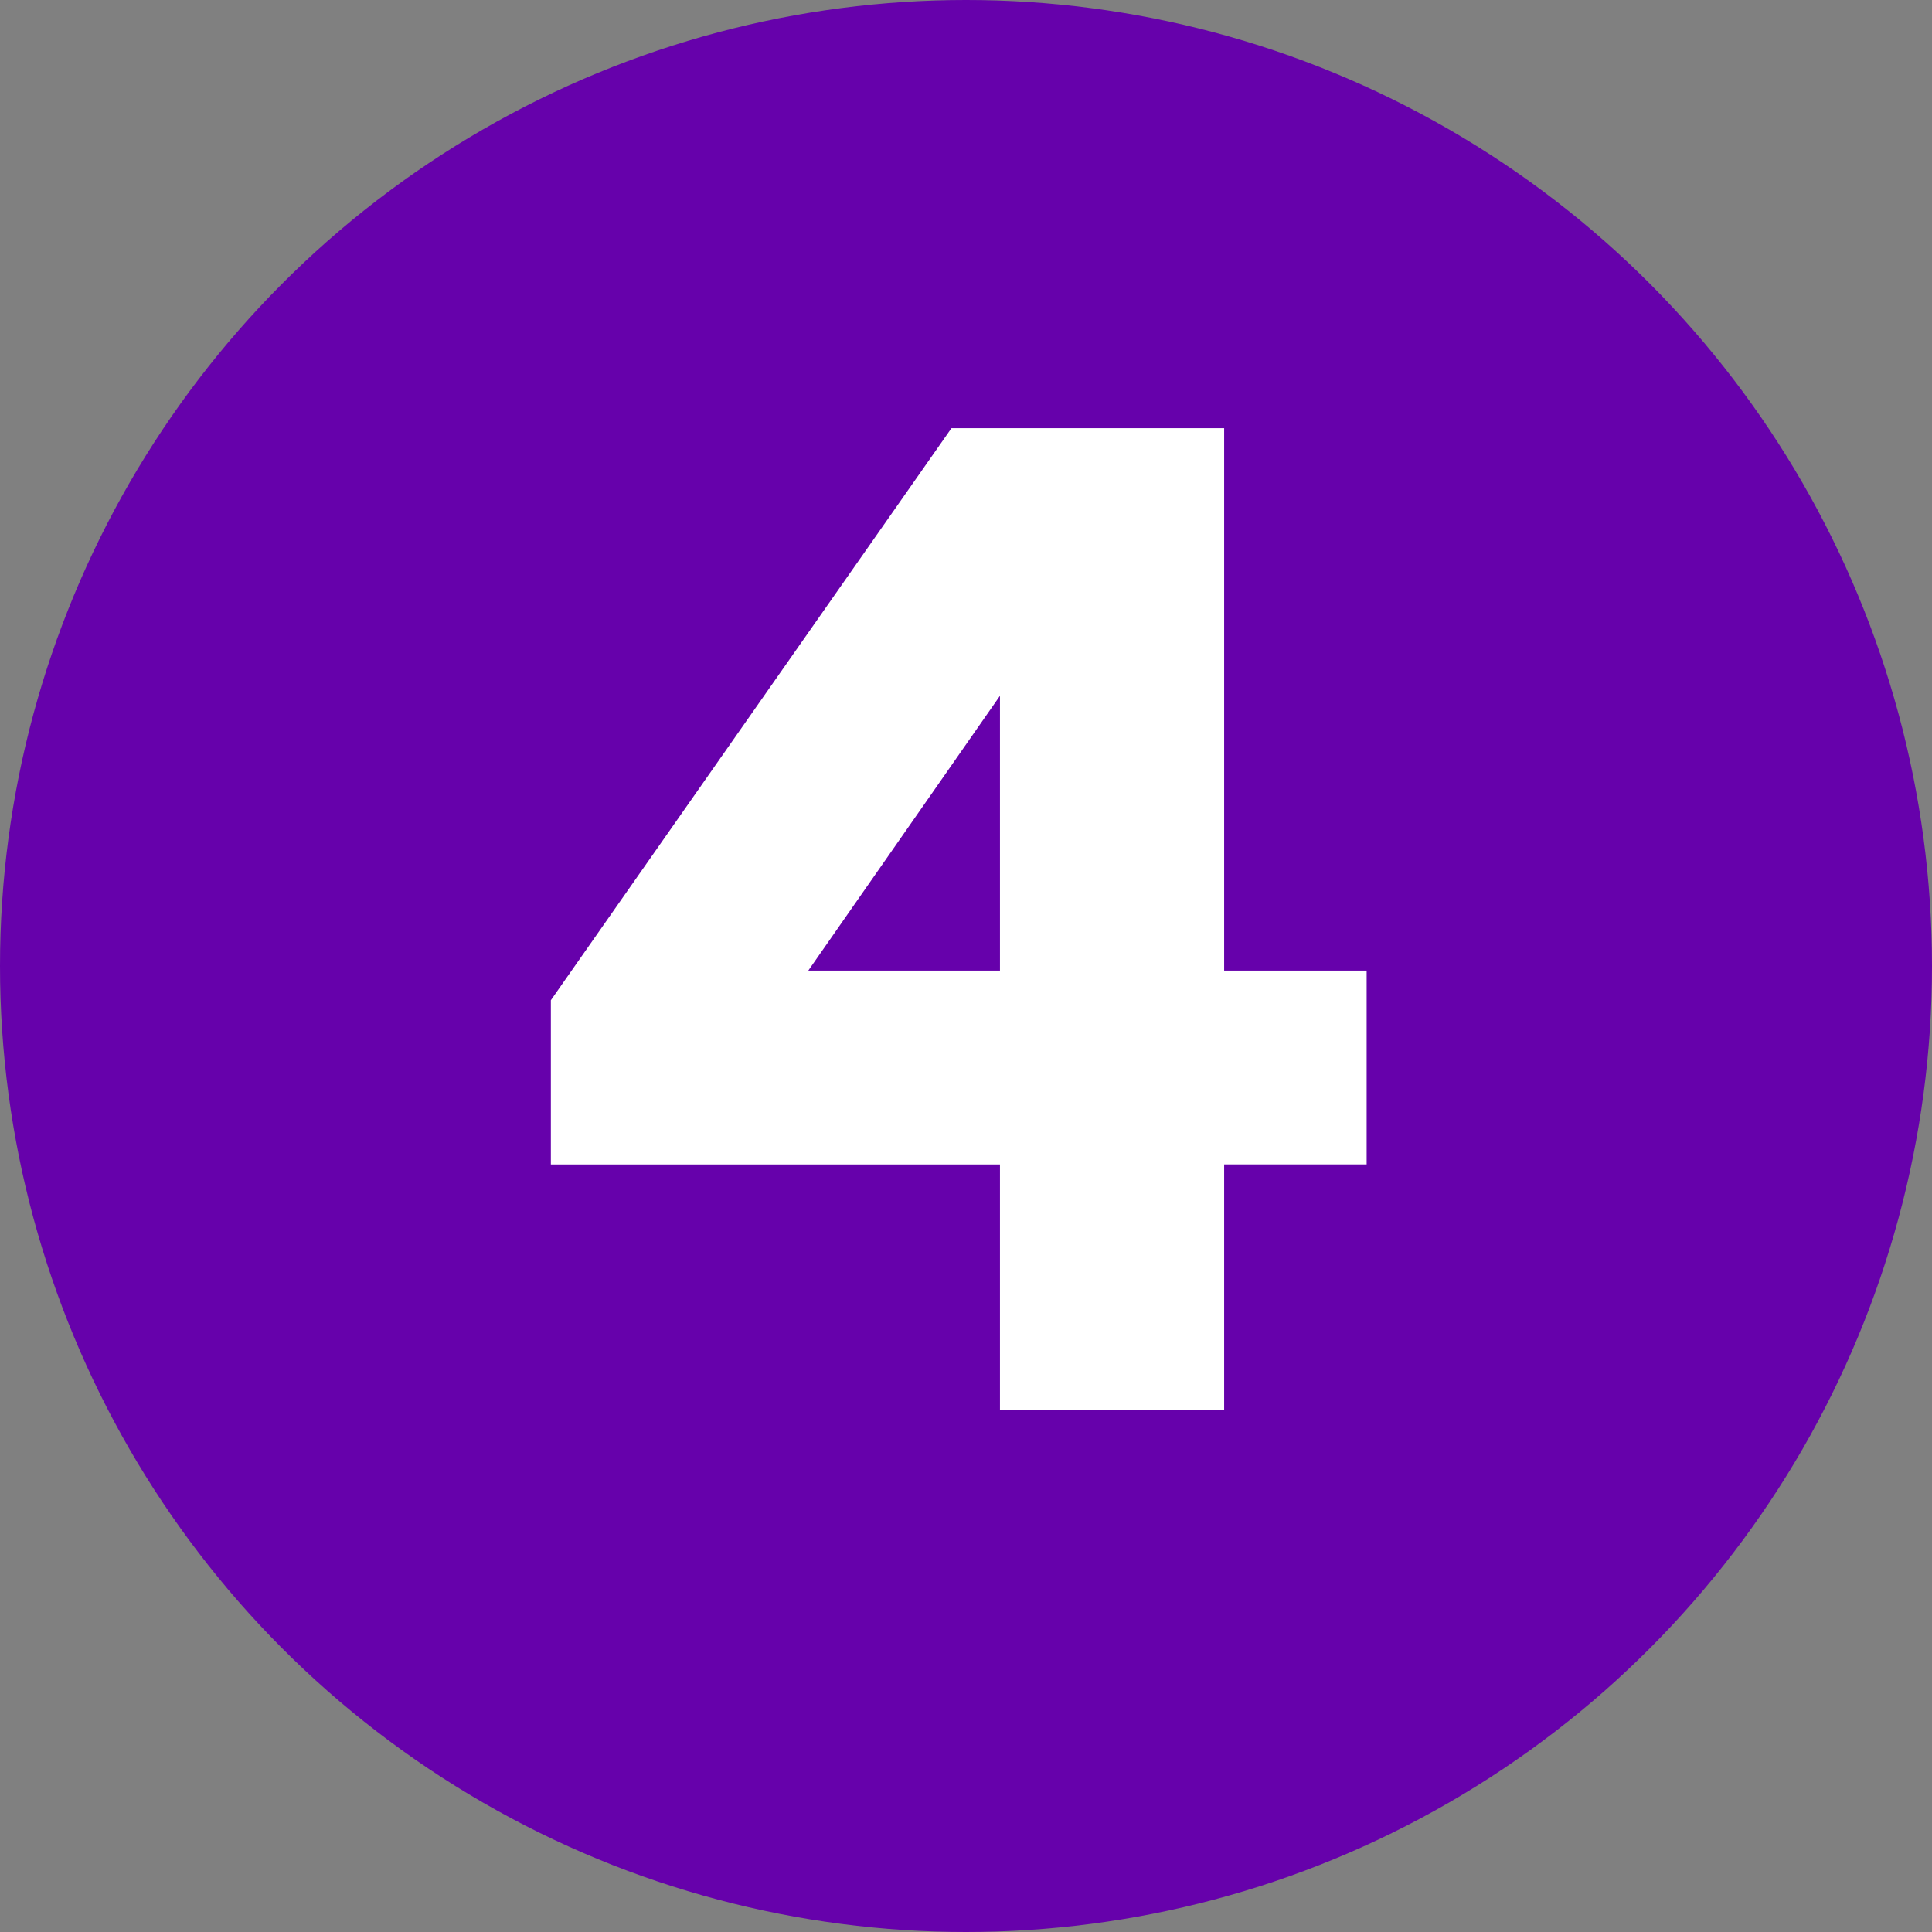 <svg width="57" height="57" viewBox="0 0 57 57" fill="none" xmlns="http://www.w3.org/2000/svg"><rect x="0" y="0" width="57" height="57" fill="#808080" stroke="none"/><circle cx="28.5" cy="28.5" r="28.5" fill="#6601AB"/><path d="M29.502 41.61v-7.255h-13.25V29.51l11.82-16.878h8.044v16.003h4.204v5.719h-4.204v7.254h-6.614zm0-21.082l-5.655 8.108h5.655v-8.108z" fill="#fff"/></svg>